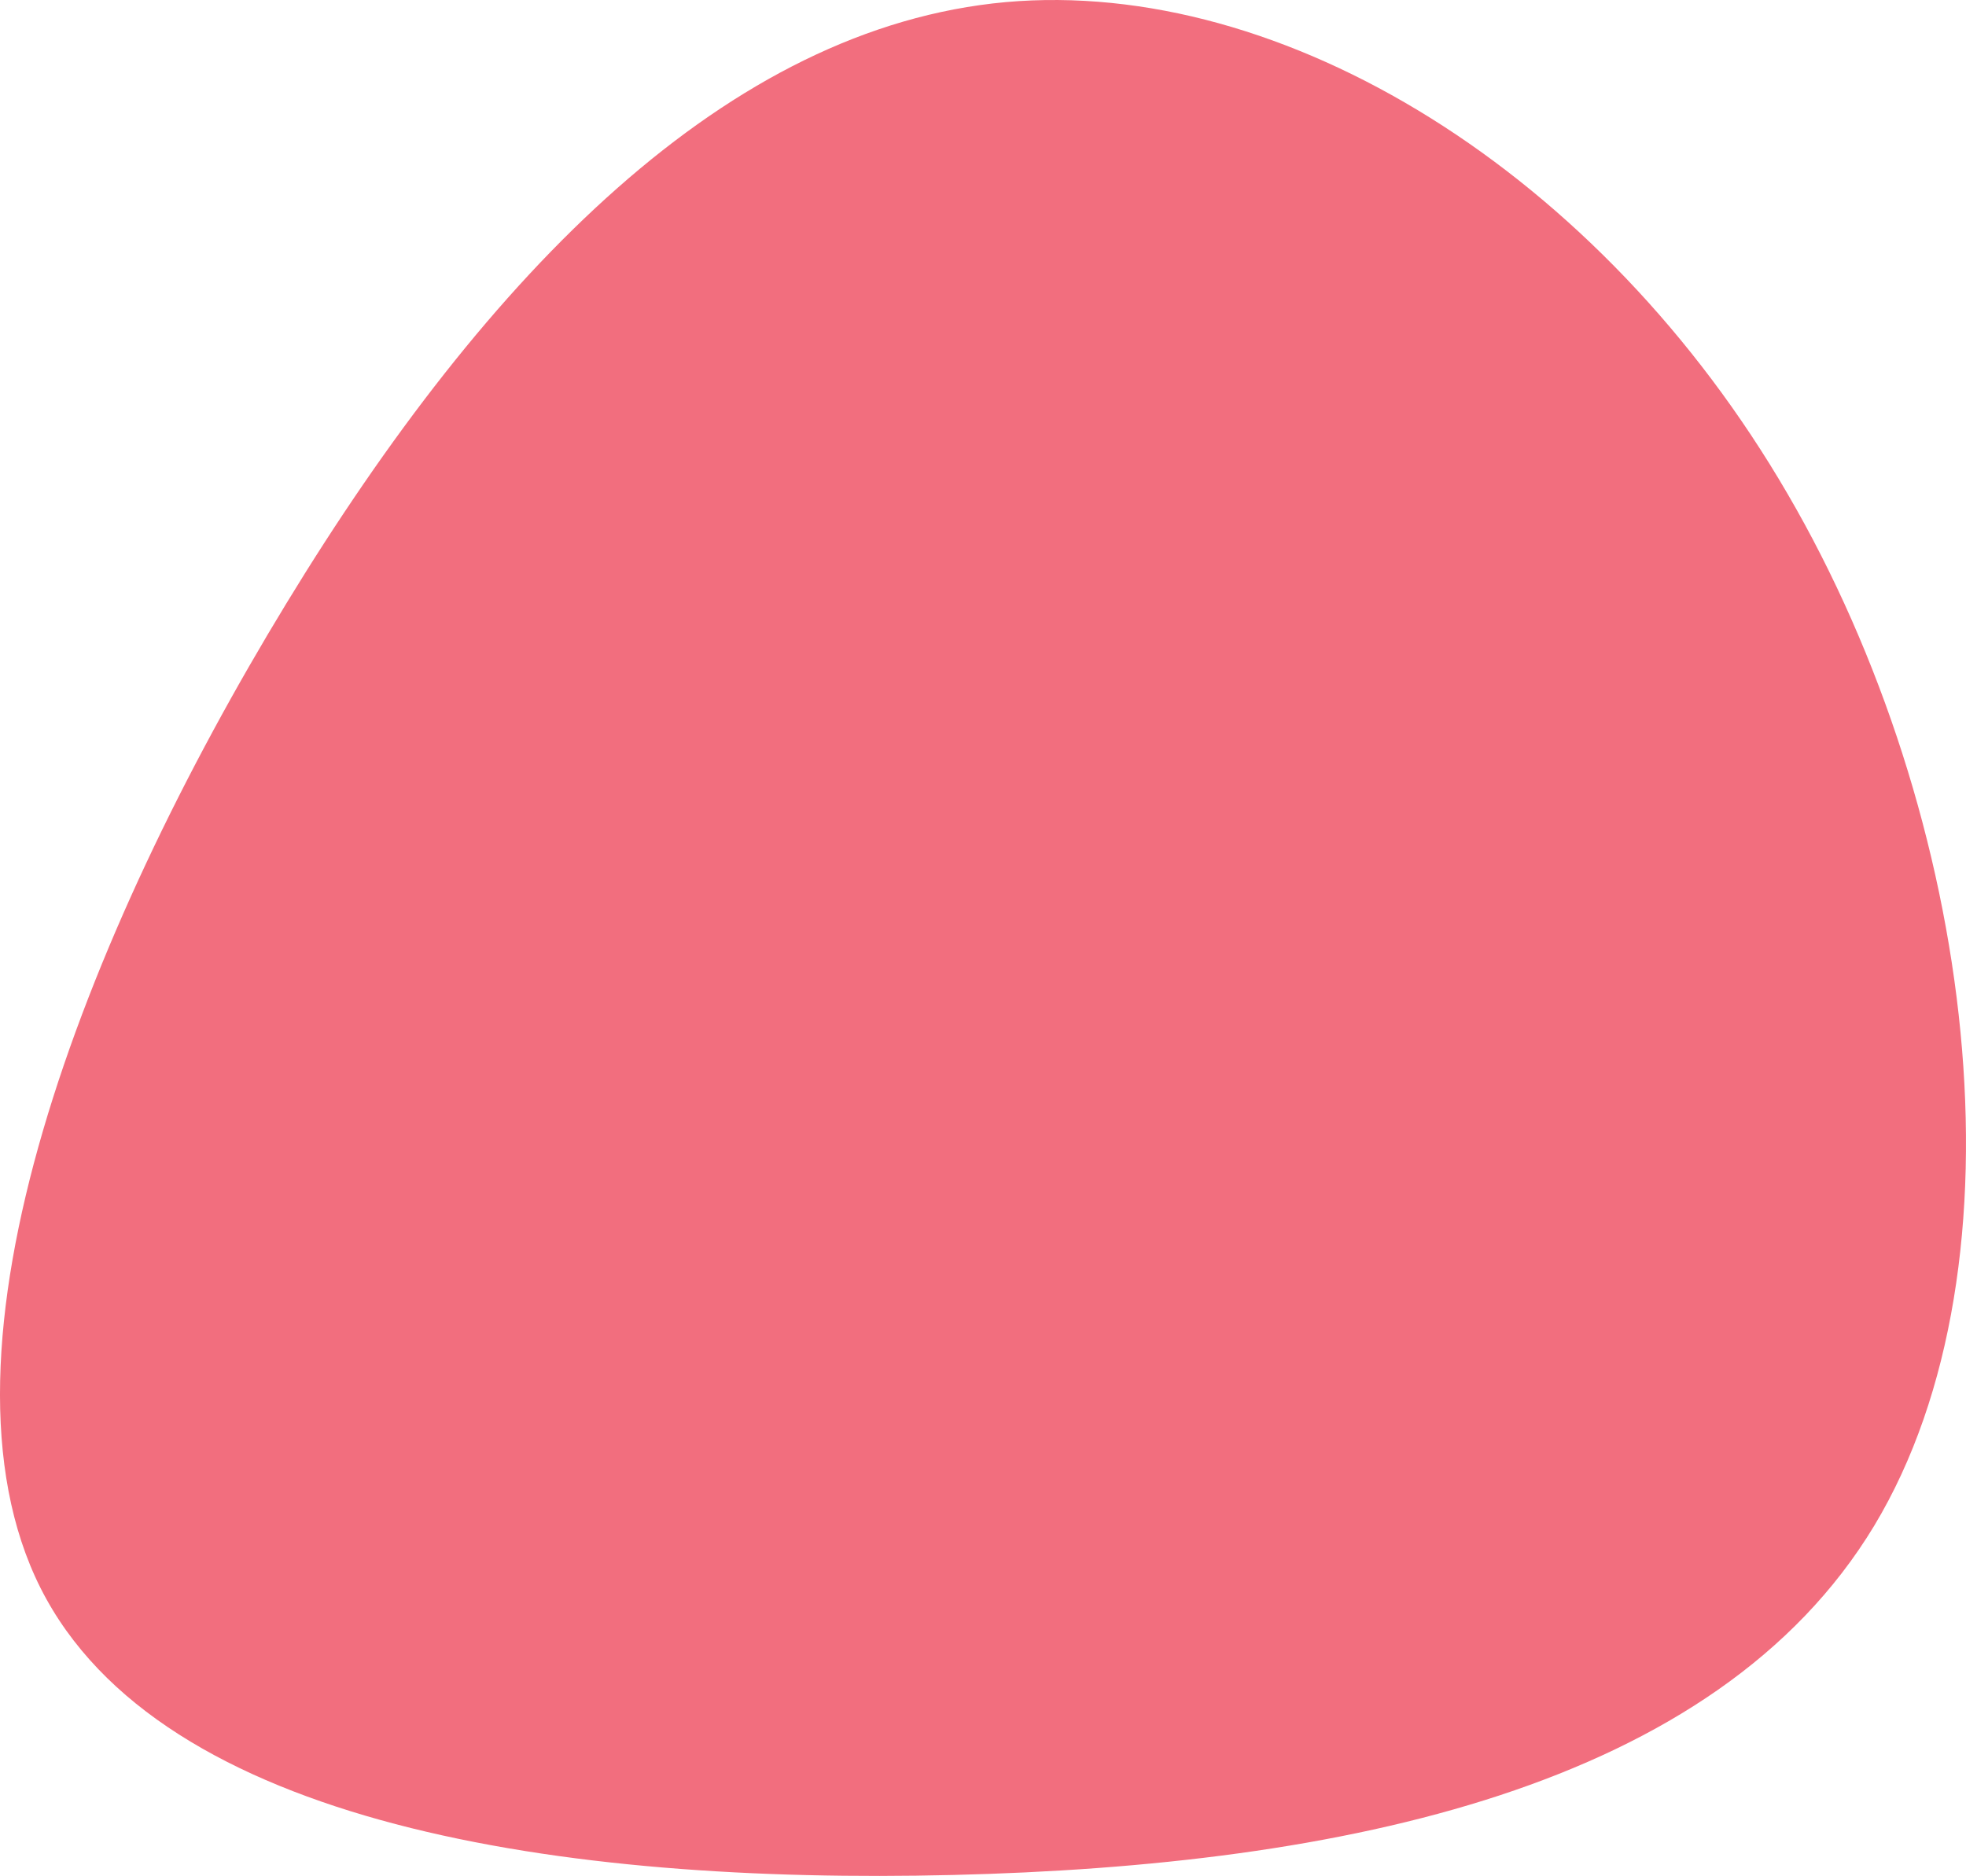 <svg width="504" height="481" xmlns="http://www.w3.org/2000/svg"><path d="M458.263 126.635c48.056 82.453 62.729 197.222 22.21 264.573-40.652 67.352-136.63 87.134-236.241 89.55-99.747 2.417-203.129-12.684-233.82-73.542-30.691-61.01 11.307-167.624 62.998-252.493C125.1 69.855 186.483 7.033 257.827.54c71.21-6.343 152.515 43.642 200.436 126.095z" fill="#F26E7E" fill-rule="nonzero"/></svg>